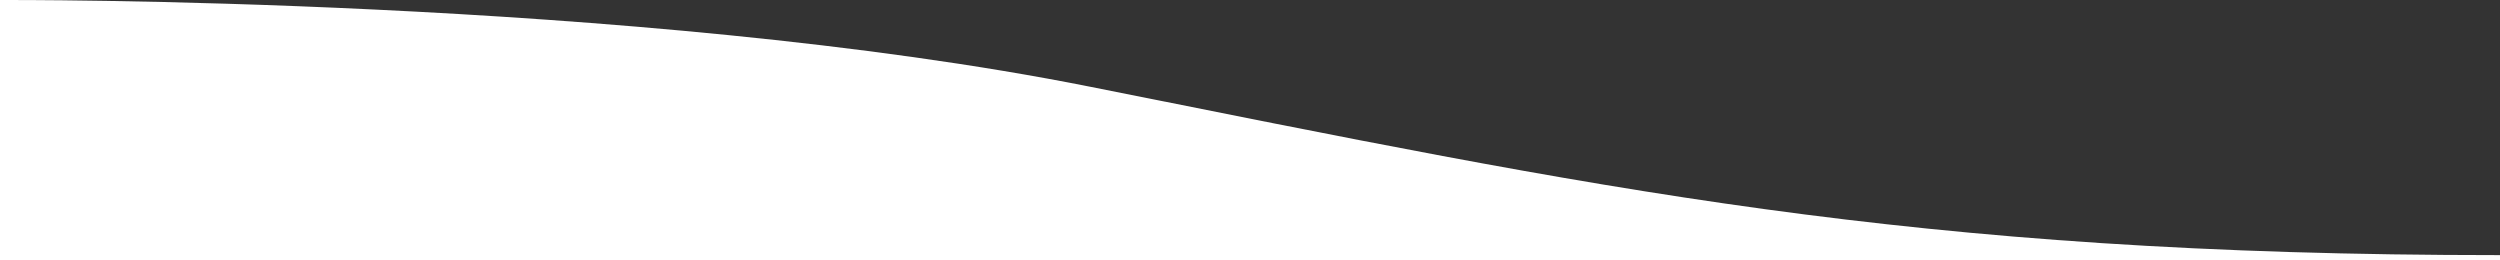 
<svg id='comp-l81yliov-top' preserveAspectRatio='none' data-bbox='0 100 1920 200' viewBox='0 100 1920 200' height='100%' width='100%' xmlns='http://www.w3.org/2000/svg' data-type='shape'><rect x="0" y="100" width="1920" height="200" fill="#333333" stroke="none"/><defs><style>#comp-l81yliov-top { fill: #FFFFFF; }</style></defs><g><path d='M1920 300v-4.067c-455.162 0-690.876-51.203-1082.65-129.288C490.044 97.423 0 100.013 0 100.013V300h1920z'/></g></svg>